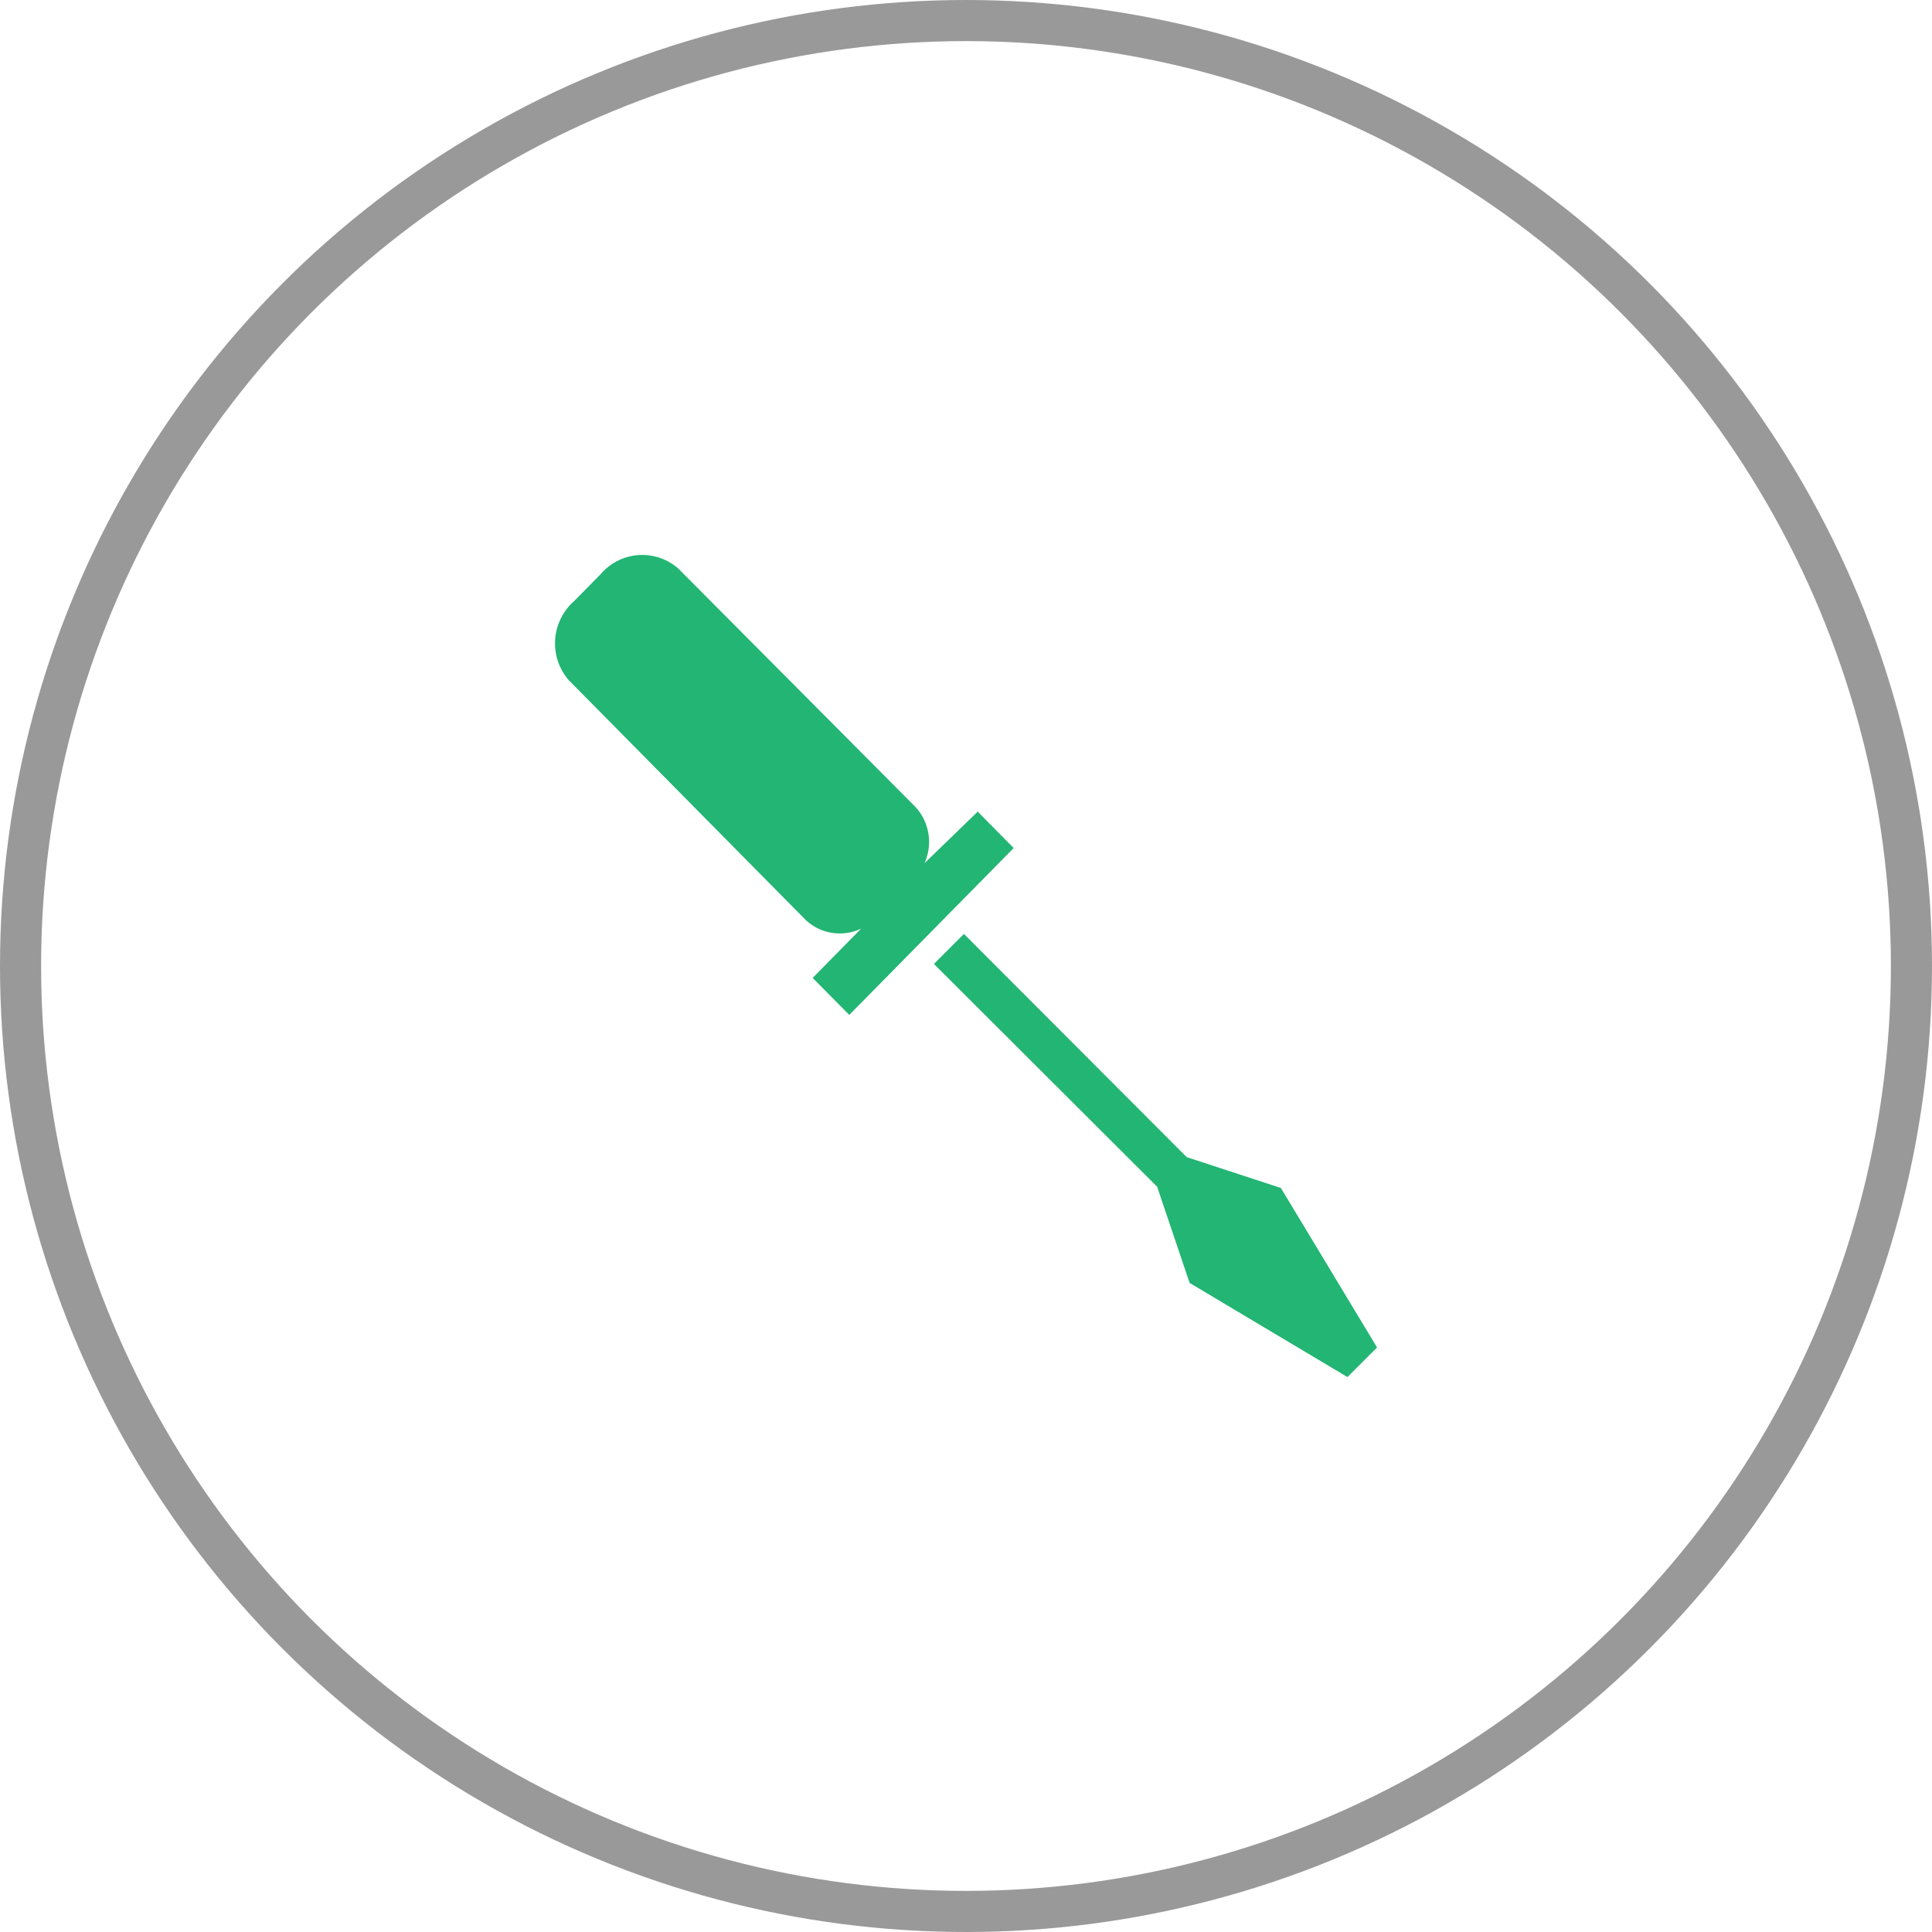 <svg xmlns="http://www.w3.org/2000/svg" viewBox="0 0 47 47"><defs><style>.cls-1{fill:#22b573;fill-rule:evenodd;}.cls-2{fill:none;stroke:#999;stroke-miterlimit:10;}</style></defs><g id="Vrstva_2" data-name="Vrstva 2"><g id="Vrstva_1-2" data-name="Vrstva 1"><path class="cls-1" d="M31.16,28.9l-2.29-.75-5.42-5.43-.73.73,5.43,5.42.79,2.34,3.84,2.29.72-.72Z"/><path class="cls-1" d="M23.8,19.73,22.49,21a1.26,1.26,0,0,0-.22-1.37L16.5,13.83a1.33,1.33,0,0,0-1.89.14l-.64.65a1.37,1.37,0,0,0-.14,1.92l5.77,5.84a1.21,1.21,0,0,0,1.35.21l-1.18,1.2.89.9,4-4.06-.89-.9Z"/><circle class="cls-2" cx="23.5" cy="23.5" r="23"/></g></g></svg>